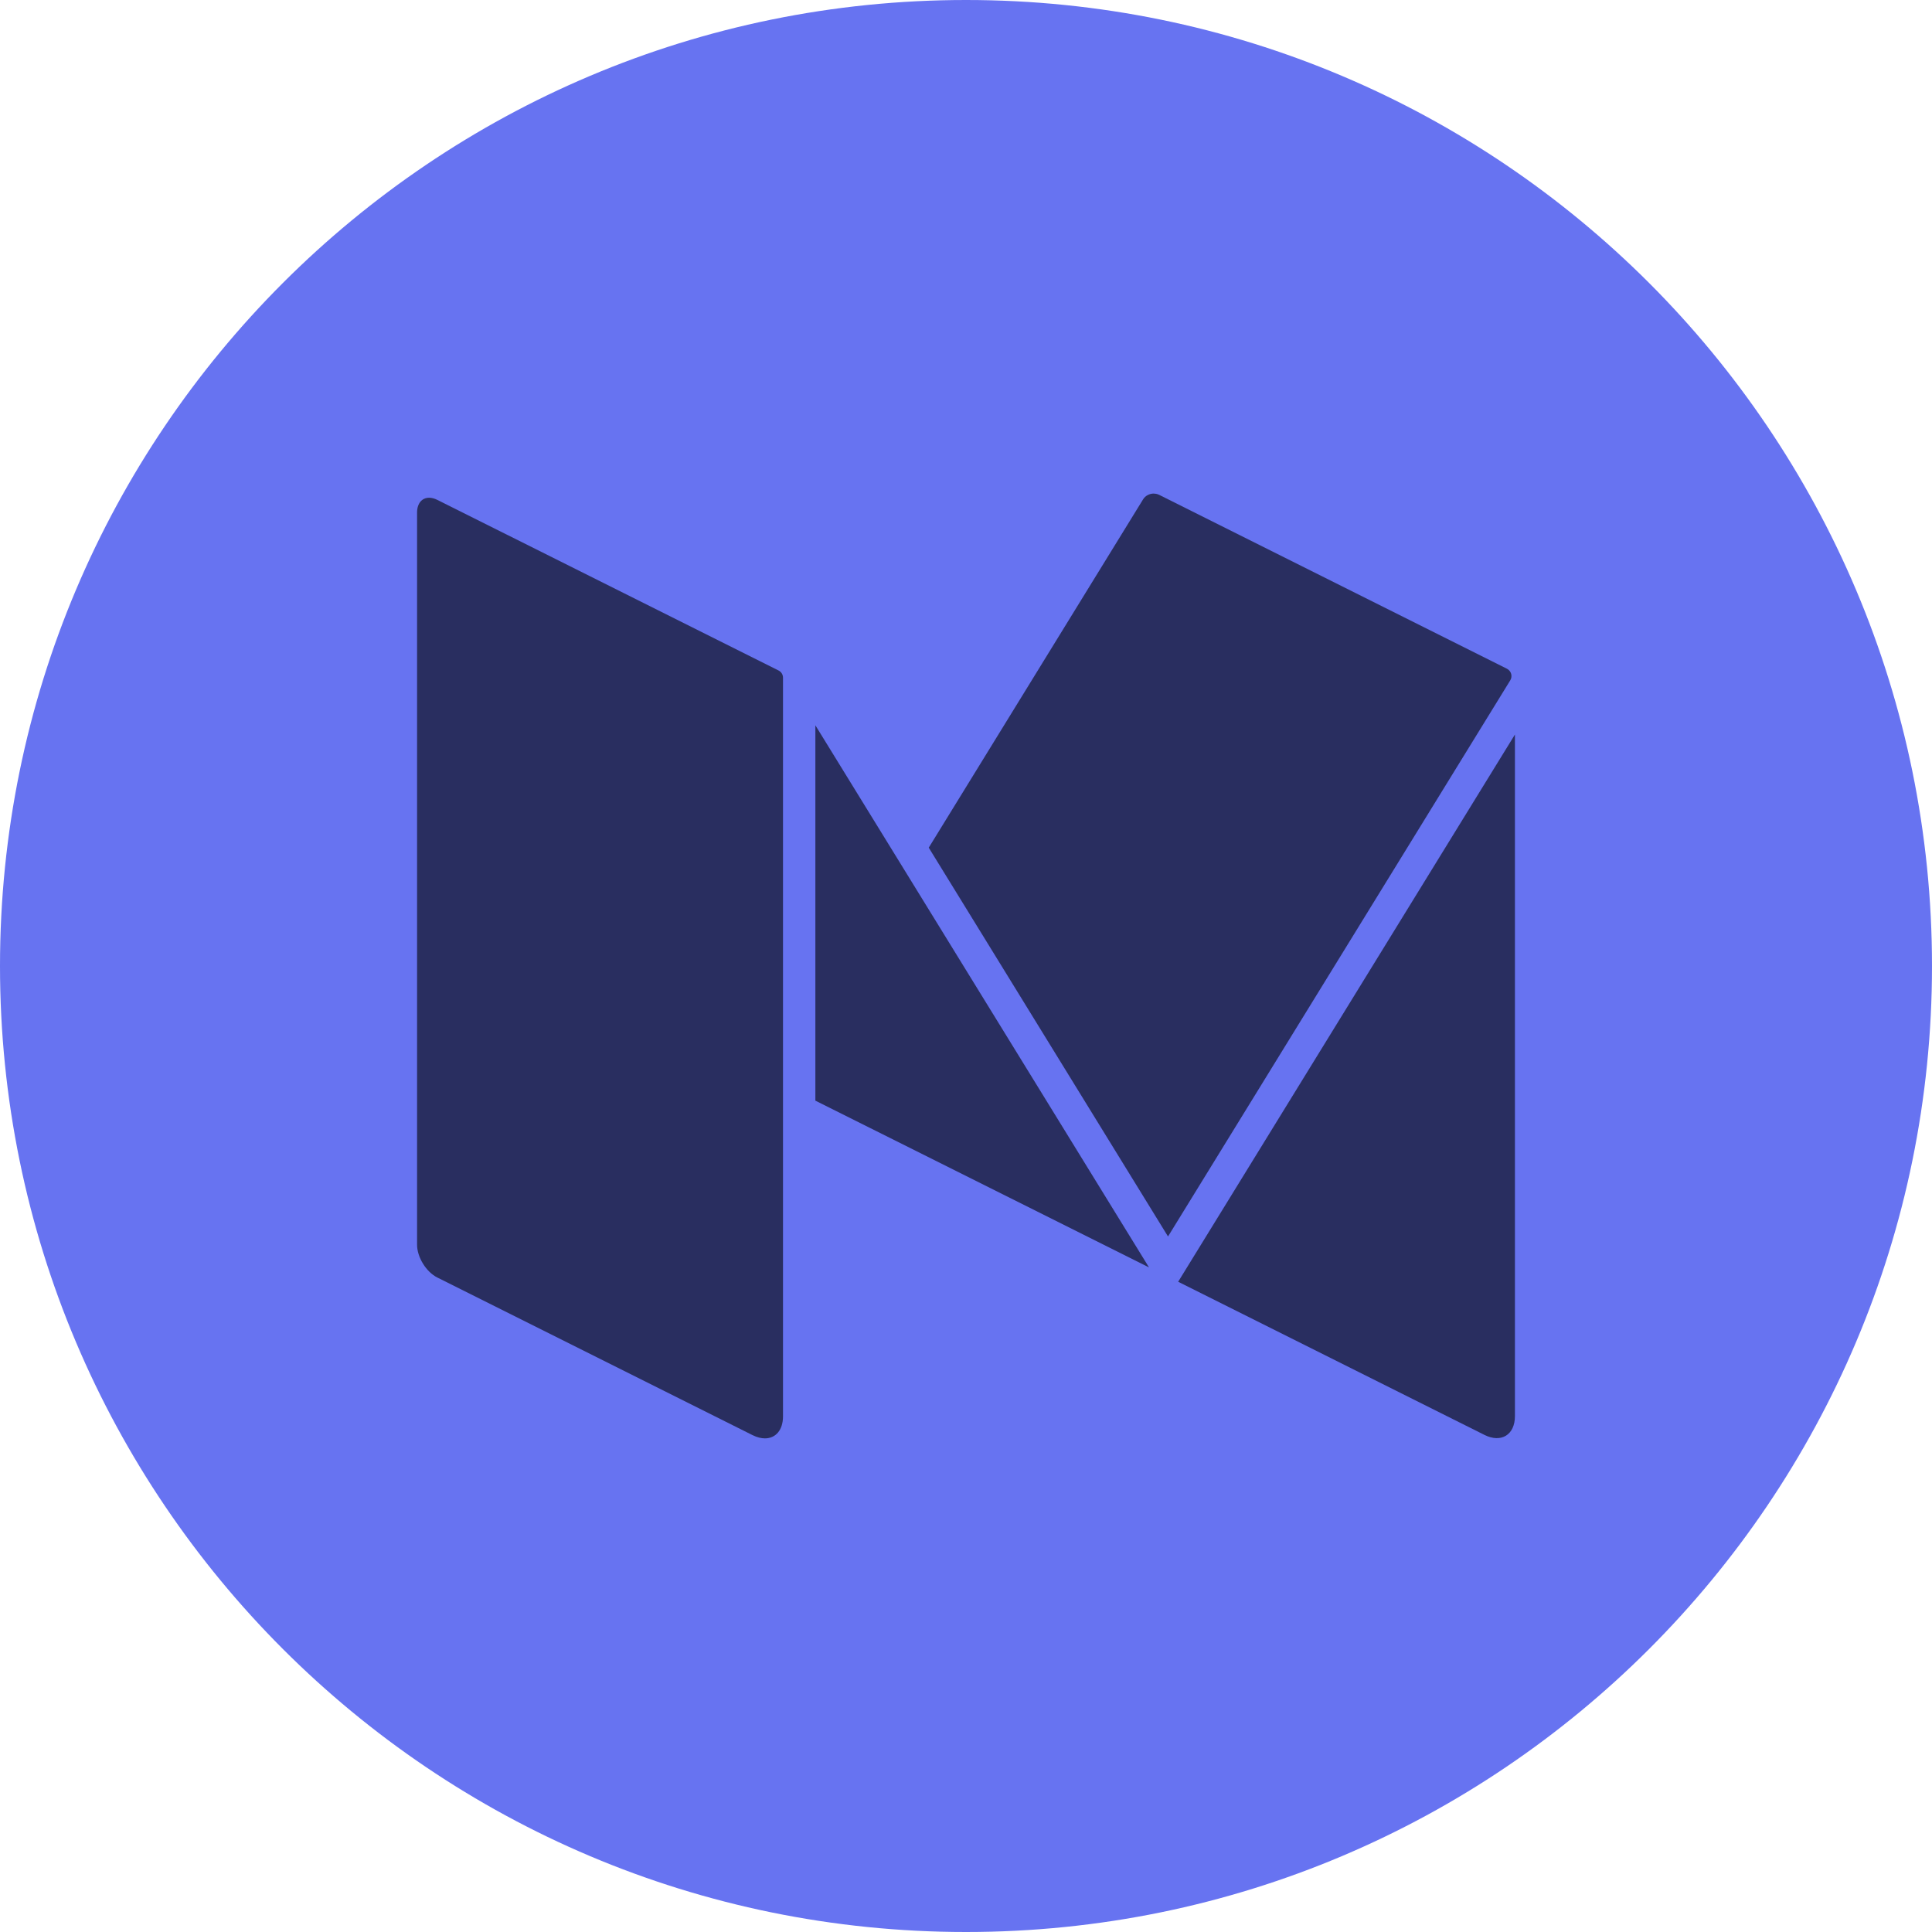 <?xml version="1.0" encoding="UTF-8"?>
<svg width="32px" height="32px" viewBox="0 0 32 32" version="1.1" xmlns="http://www.w3.org/2000/svg" xmlns:xlink="http://www.w3.org/1999/xlink">
    <!-- Generator: Sketch 50.2 (55047) - http://www.bohemiancoding.com/sketch -->
    <title>medium-p</title>
    <desc>Created with Sketch.</desc>
    <defs></defs>
    <g id="Page-1" stroke="none" stroke-width="1" fill="none" fill-rule="evenodd">
        <g id="Artboard" transform="translate(-518, -174)" fill-rule="nonzero">
            <g id="medium-p" transform="translate(518, 174)">
                <path d="M16,0 C7.163,0 0,7.163 0,16 C0,24.836 7.163,32 16,32 C24.837,32 32,24.836 32,16 C32,7.163 24.837,0 16,0 Z" id="Shape" fill="#6773F1"></path>
                <g id="Group" transform="translate(6, 8)" fill="#000000" fill-opacity="0.6">
                    <path d="M18.959,3.076 L13.199,0.196 C13.173,0.183 13.144,0.177 13.116,0.176 C13.114,0.176 13.112,0.175 13.11,0.175 C13.04,0.175 12.97,0.21 12.933,0.271 L9.383,6.04 L13.346,12.48 L19.015,3.268 C19.056,3.201 19.031,3.112 18.959,3.076 Z" id="Shape"></path>
                    <polygon id="Shape" points="7.505 4.013 7.505 10.23 13.031 12.992"></polygon>
                    <path d="M13.514,13.23 L18.588,15.767 C18.865,15.905 19.092,15.765 19.092,15.456 L19.092,4.166 L13.514,13.23 Z" id="Shape"></path>
                    <path d="M6.895,3.105 L1.58,0.448 L1.244,0.28 C1.196,0.256 1.15,0.244 1.108,0.244 C1.049,0.244 0.999,0.267 0.963,0.31 C0.929,0.352 0.908,0.412 0.908,0.487 L0.908,12.617 C0.908,12.823 1.059,13.068 1.244,13.16 L6.466,15.771 C6.539,15.807 6.608,15.824 6.67,15.824 C6.846,15.824 6.969,15.688 6.969,15.459 L6.969,3.226 C6.97,3.175 6.941,3.128 6.895,3.105 Z" id="Shape"></path>
                </g>
            </g>
        </g>
    </g>
</svg>